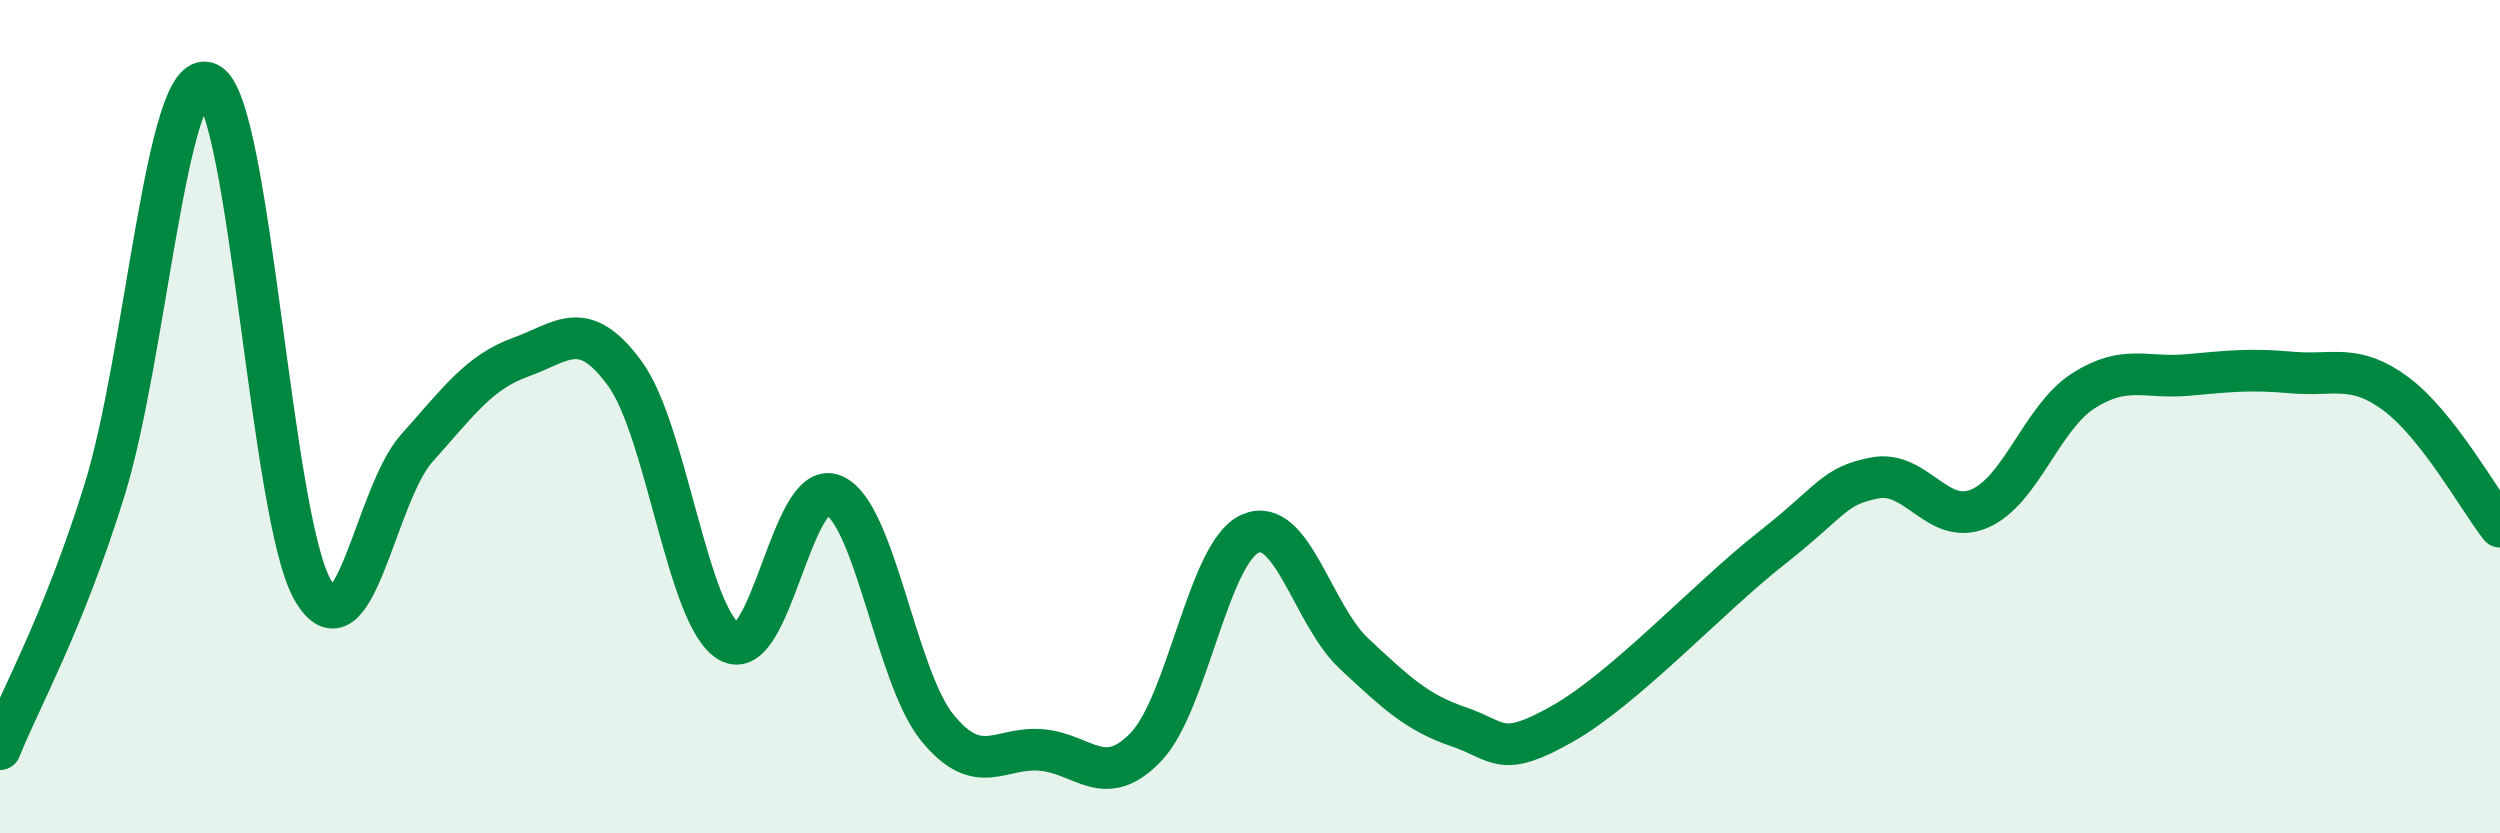 
    <svg width="60" height="20" viewBox="0 0 60 20" xmlns="http://www.w3.org/2000/svg">
      <path
        d="M 0,17.98 C 0.5,16.74 1.5,14.99 2.5,11.79 C 3.5,8.59 4,1.53 5,2 C 6,2.47 6.5,12.4 7.5,14.15 C 8.5,15.9 9,11.88 10,10.76 C 11,9.64 11.5,8.93 12.5,8.57 C 13.5,8.21 14,7.6 15,8.97 C 16,10.34 16.5,14.82 17.5,15.4 C 18.5,15.98 19,11.47 20,11.88 C 21,12.29 21.5,16.25 22.5,17.47 C 23.5,18.69 24,17.91 25,18 C 26,18.09 26.5,18.97 27.5,17.93 C 28.5,16.89 29,13.26 30,12.81 C 31,12.36 31.5,14.76 32.5,15.69 C 33.5,16.62 34,17.1 35,17.44 C 36,17.78 36,18.22 37.5,17.37 C 39,16.52 41,14.35 42.5,13.17 C 44,11.99 44,11.66 45,11.47 C 46,11.28 46.5,12.63 47.5,12.21 C 48.5,11.79 49,10.02 50,9.38 C 51,8.74 51.5,9.09 52.5,9 C 53.5,8.91 54,8.85 55,8.94 C 56,9.03 56.5,8.71 57.5,9.45 C 58.5,10.19 59.5,12 60,12.64L60 20L0 20Z"
        fill="#008740"
        opacity="0.1"
        stroke-linecap="round"
        stroke-linejoin="round"
      />
      <path
        d="M 0,17.98 C 0.5,16.74 1.5,14.99 2.5,11.79 C 3.5,8.59 4,1.53 5,2 C 6,2.47 6.5,12.4 7.5,14.15 C 8.5,15.9 9,11.88 10,10.76 C 11,9.64 11.5,8.93 12.5,8.57 C 13.5,8.21 14,7.6 15,8.97 C 16,10.34 16.5,14.82 17.5,15.4 C 18.5,15.98 19,11.47 20,11.88 C 21,12.29 21.5,16.25 22.5,17.47 C 23.5,18.69 24,17.91 25,18 C 26,18.09 26.5,18.97 27.5,17.93 C 28.5,16.89 29,13.26 30,12.81 C 31,12.36 31.5,14.76 32.5,15.69 C 33.5,16.62 34,17.1 35,17.44 C 36,17.78 36,18.22 37.5,17.37 C 39,16.52 41,14.35 42.5,13.17 C 44,11.99 44,11.66 45,11.47 C 46,11.28 46.5,12.63 47.5,12.21 C 48.5,11.79 49,10.02 50,9.38 C 51,8.74 51.5,9.09 52.5,9 C 53.5,8.91 54,8.85 55,8.94 C 56,9.03 56.5,8.71 57.5,9.45 C 58.5,10.19 59.5,12 60,12.64"
        stroke="#008740"
        stroke-width="1"
        fill="none"
        stroke-linecap="round"
        stroke-linejoin="round"
      />
    </svg>
  